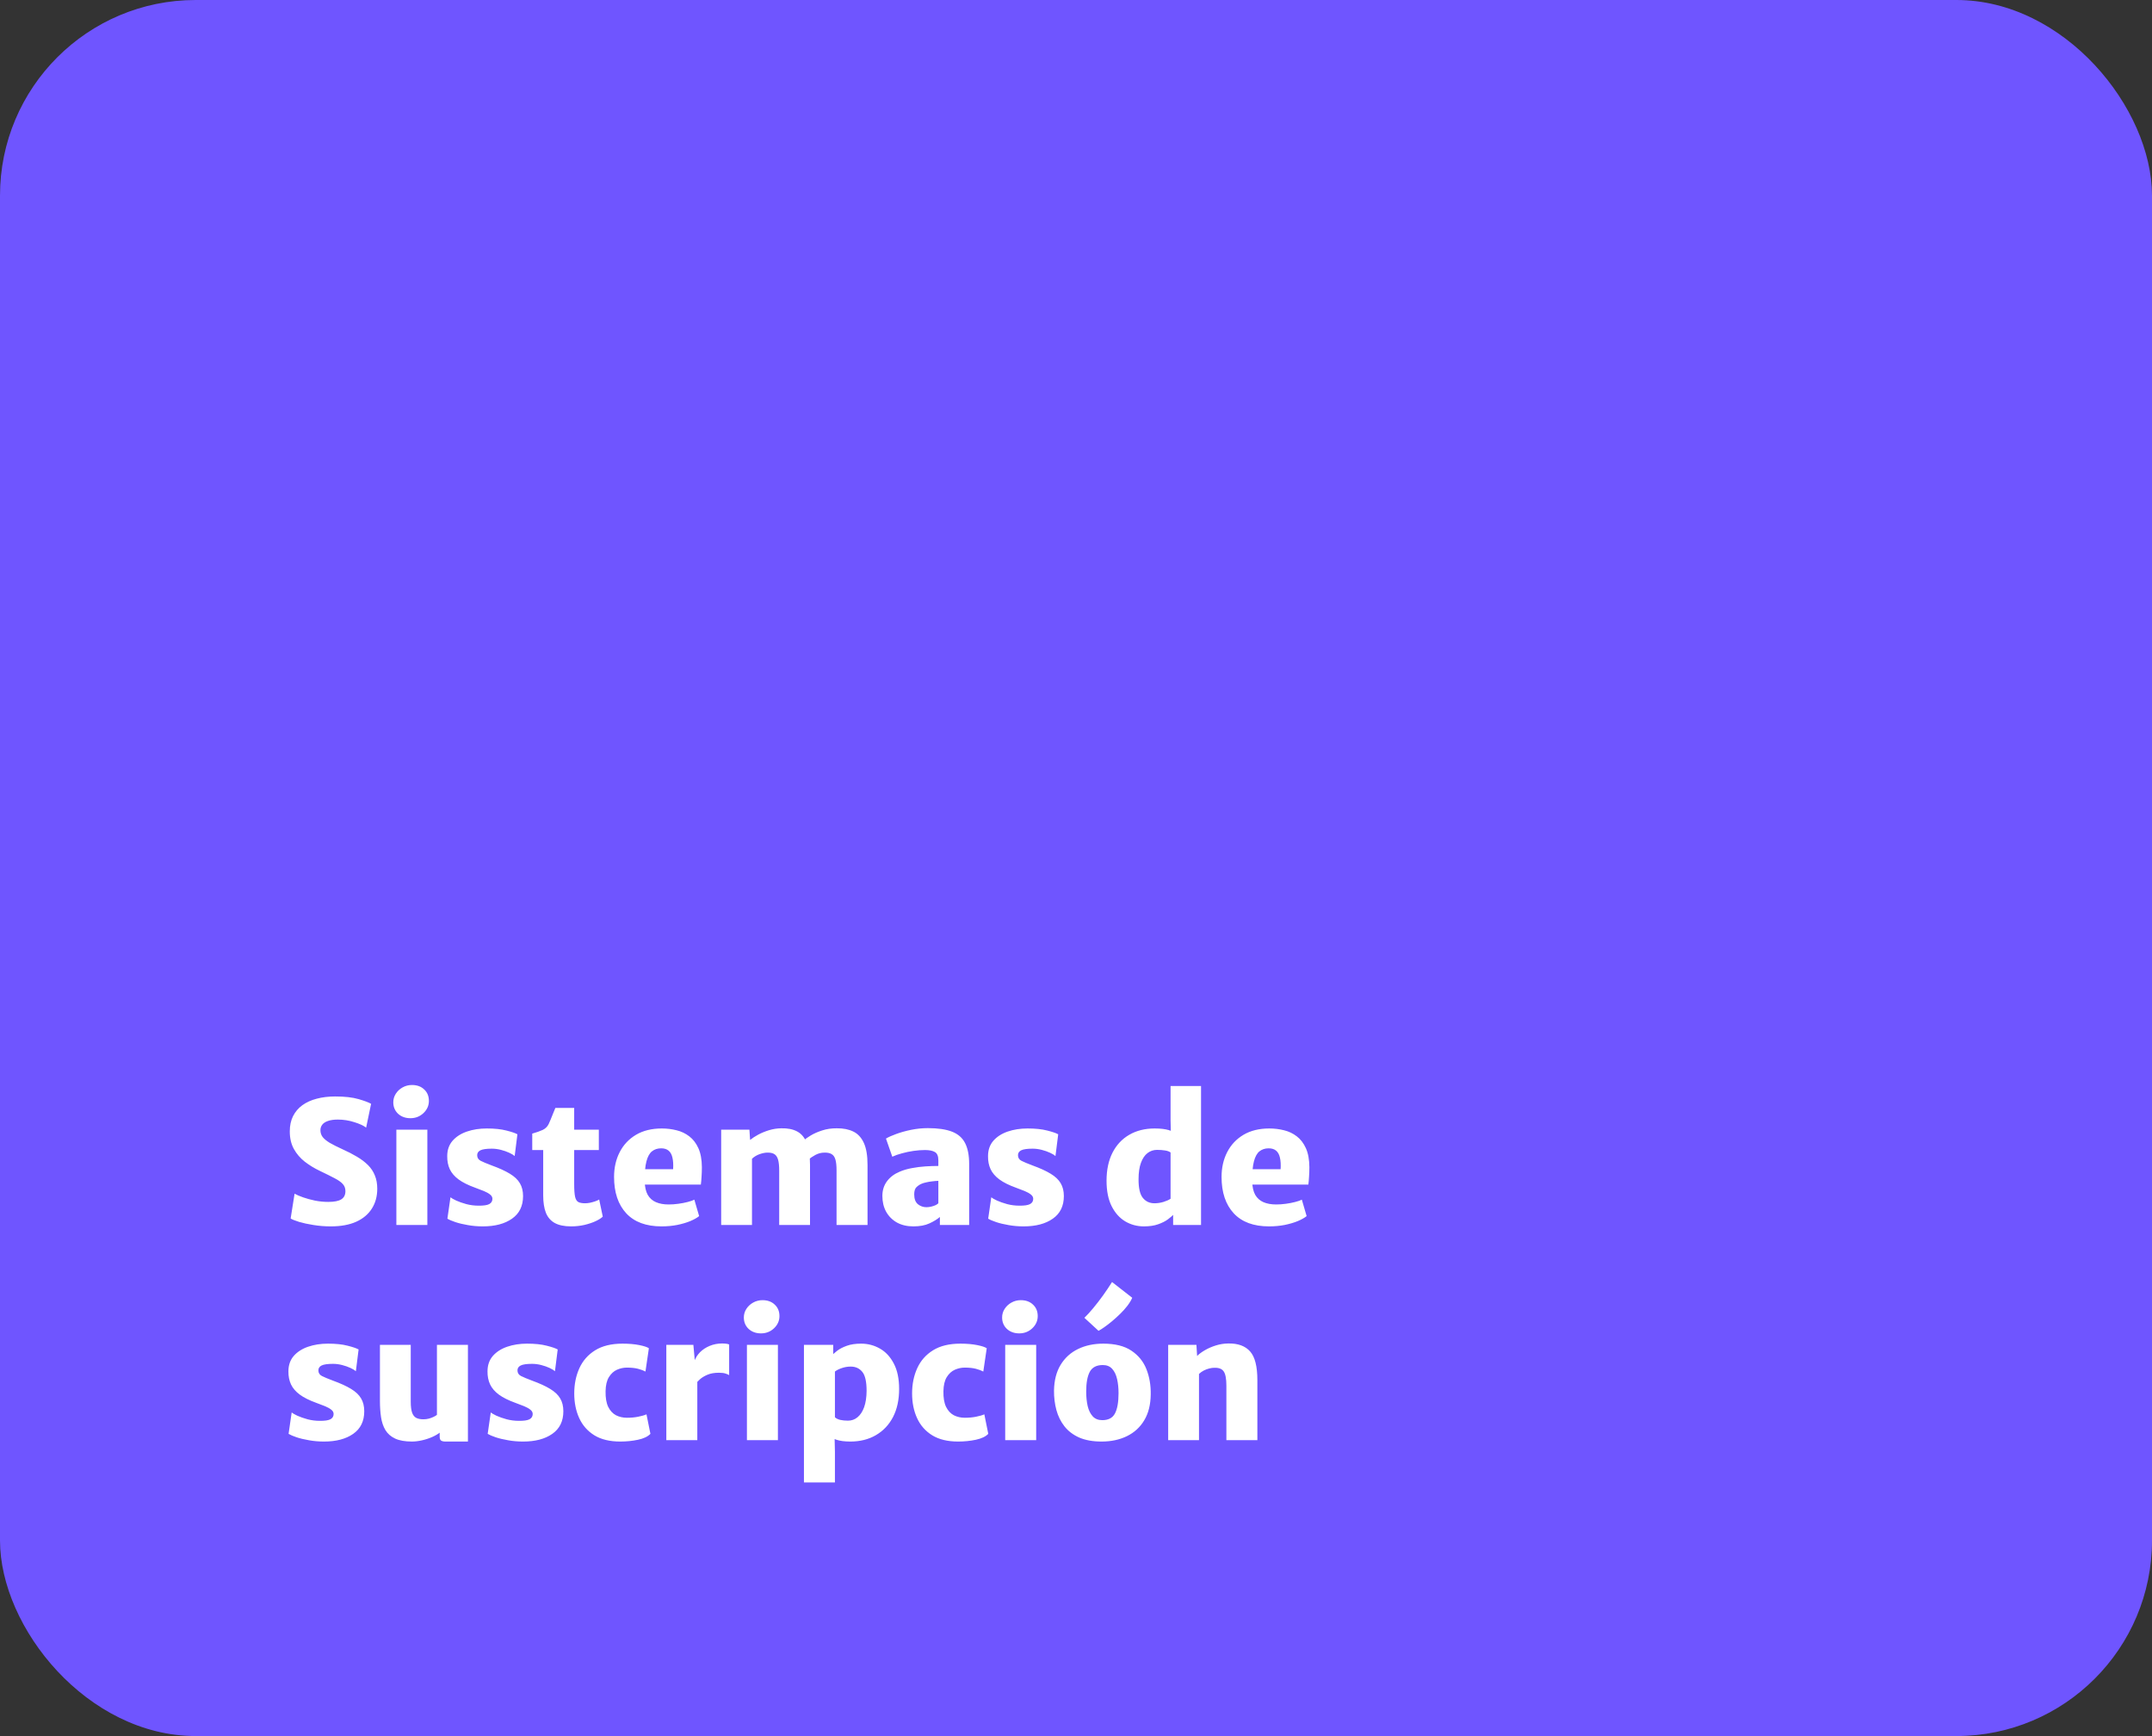 <?xml version="1.0" encoding="UTF-8"?> <svg xmlns="http://www.w3.org/2000/svg" width="880" height="710" viewBox="0 0 880 710" fill="none"><rect x="0" y="0" width="880" height="710" fill="#333333" stroke="none"/><rect width="880" height="710" rx="80" fill="#6F55FF"></rect><path d="M135.3 501.56C132.827 501.56 130.458 501.373 128.195 501C125.955 500.65 124.007 500.23 122.35 499.74C120.693 499.227 119.527 498.76 118.85 498.34L120.46 488.19C121.323 488.68 122.49 489.182 123.96 489.695C125.43 490.208 127.052 490.652 128.825 491.025C130.622 491.375 132.43 491.55 134.25 491.55C136.7 491.55 138.473 491.2 139.57 490.5C140.69 489.8 141.25 488.68 141.25 487.14C141.25 486.02 140.912 485.075 140.235 484.305C139.558 483.512 138.438 482.707 136.875 481.89C135.335 481.073 133.27 480.047 130.68 478.81C128.487 477.76 126.468 476.523 124.625 475.1C122.782 473.653 121.3 471.927 120.18 469.92C119.06 467.89 118.5 465.487 118.5 462.71C118.5 460.33 118.943 458.253 119.83 456.48C120.74 454.683 122.012 453.19 123.645 452C125.302 450.81 127.262 449.923 129.525 449.34C131.788 448.733 134.297 448.43 137.05 448.43C140.97 448.43 144.167 448.792 146.64 449.515C149.113 450.238 150.817 450.88 151.75 451.44L149.72 461.17C148.67 460.353 147.048 459.607 144.855 458.93C142.685 458.23 140.457 457.88 138.17 457.88C136.537 457.88 135.195 458.067 134.145 458.44C133.095 458.79 132.313 459.292 131.8 459.945C131.287 460.598 131.03 461.357 131.03 462.22C131.03 463.27 131.333 464.203 131.94 465.02C132.57 465.813 133.538 466.607 134.845 467.4C136.175 468.17 137.89 469.033 139.99 469.99C142.23 470.993 144.225 472.02 145.975 473.07C147.748 474.12 149.253 475.263 150.49 476.5C151.727 477.737 152.66 479.148 153.29 480.735C153.943 482.298 154.27 484.107 154.27 486.16C154.27 489.263 153.535 491.97 152.065 494.28C150.618 496.59 148.483 498.387 145.66 499.67C142.837 500.93 139.383 501.56 135.3 501.56ZM162.084 501V462.01H174.754V501H162.084ZM167.824 457.32C165.794 457.32 164.114 456.713 162.784 455.5C161.478 454.263 160.824 452.7 160.824 450.81C160.824 449.527 161.174 448.348 161.874 447.275C162.574 446.202 163.496 445.35 164.639 444.72C165.806 444.067 167.078 443.74 168.454 443.74C170.531 443.74 172.199 444.347 173.459 445.56C174.743 446.75 175.384 448.313 175.384 450.25C175.384 452.163 174.649 453.82 173.179 455.22C171.709 456.62 169.924 457.32 167.824 457.32ZM182.951 498.41L184.211 489.66C184.585 489.987 185.355 490.43 186.521 490.99C187.711 491.527 189.111 492.017 190.721 492.46C192.331 492.88 193.988 493.09 195.691 493.09C197.721 493.113 199.168 492.903 200.031 492.46C200.918 491.993 201.361 491.27 201.361 490.29C201.361 489.613 201.046 489.03 200.416 488.54C199.786 488.027 198.935 487.548 197.861 487.105C196.788 486.662 195.598 486.207 194.291 485.74C191.445 484.713 189.181 483.582 187.501 482.345C185.845 481.108 184.655 479.72 183.931 478.18C183.208 476.617 182.858 474.843 182.881 472.86C182.881 470.34 183.605 468.24 185.051 466.56C186.521 464.88 188.481 463.62 190.931 462.78C193.381 461.94 196.088 461.52 199.051 461.52C202.248 461.52 204.92 461.8 207.066 462.36C209.213 462.897 210.718 463.41 211.581 463.9L210.461 472.79C209.995 472.37 209.26 471.927 208.256 471.46C207.253 470.993 206.121 470.597 204.861 470.27C203.601 469.943 202.341 469.78 201.081 469.78C198.911 469.78 197.371 470.002 196.461 470.445C195.575 470.888 195.131 471.553 195.131 472.44C195.131 473.49 195.61 474.26 196.566 474.75C197.523 475.24 199.028 475.87 201.081 476.64C204.161 477.76 206.635 478.892 208.501 480.035C210.391 481.178 211.756 482.473 212.596 483.92C213.46 485.367 213.891 487.117 213.891 489.17C213.891 493.23 212.386 496.31 209.376 498.41C206.39 500.51 202.411 501.56 197.441 501.56C195.295 501.56 193.253 501.385 191.316 501.035C189.38 500.708 187.676 500.3 186.206 499.81C184.76 499.32 183.675 498.853 182.951 498.41ZM233.537 501.56C230.737 501.56 228.497 501.093 226.817 500.16C225.16 499.227 223.958 497.827 223.212 495.96C222.488 494.07 222.127 491.713 222.127 488.89V470.34H217.647V463.62C219.373 463.13 220.797 462.628 221.917 462.115C223.037 461.578 223.853 460.773 224.367 459.7C224.623 459.163 224.903 458.522 225.207 457.775C225.51 457.028 225.825 456.247 226.152 455.43C226.478 454.613 226.793 453.843 227.097 453.12H234.797V462.01H244.877V470.34H234.797V484.2C234.797 486.627 234.925 488.4 235.182 489.52C235.462 490.64 235.928 491.352 236.582 491.655C237.235 491.958 238.133 492.11 239.277 492.11C239.86 492.11 240.525 492.04 241.272 491.9C242.018 491.737 242.73 491.538 243.407 491.305C244.083 491.072 244.62 490.827 245.017 490.57L246.487 497.57C245.88 498.177 244.912 498.795 243.582 499.425C242.275 500.032 240.747 500.545 238.997 500.965C237.247 501.362 235.427 501.56 233.537 501.56ZM270.494 501.56C264.194 501.56 259.387 499.775 256.074 496.205C252.761 492.612 251.104 487.653 251.104 481.33C251.104 477.55 251.874 474.167 253.414 471.18C254.954 468.193 257.171 465.837 260.064 464.11C262.981 462.383 266.504 461.52 270.634 461.52C272.711 461.52 274.717 461.765 276.654 462.255C278.591 462.722 280.329 463.55 281.869 464.74C283.409 465.907 284.646 467.517 285.579 469.57C286.512 471.623 286.991 474.213 287.014 477.34C287.014 478.74 286.967 480.07 286.874 481.33C286.804 482.59 286.711 483.64 286.594 484.48H257.614L258.314 478.18H275.254C275.371 476.29 275.277 474.715 274.974 473.455C274.694 472.172 274.169 471.215 273.399 470.585C272.652 469.955 271.637 469.64 270.354 469.64C268.884 469.64 267.636 470.048 266.609 470.865C265.606 471.658 264.847 473.035 264.334 474.995C263.821 476.955 263.587 479.673 263.634 483.15C263.681 485.413 264.089 487.245 264.859 488.645C265.652 490.022 266.772 491.025 268.219 491.655C269.666 492.285 271.404 492.6 273.434 492.6C274.694 492.6 276.012 492.507 277.389 492.32C278.766 492.133 280.037 491.888 281.204 491.585C282.394 491.282 283.304 490.967 283.934 490.64L285.894 497.36C285.031 498.06 283.829 498.737 282.289 499.39C280.772 500.02 278.999 500.545 276.969 500.965C274.962 501.362 272.804 501.56 270.494 501.56ZM294.903 501V462.01H306.453L306.733 466.21C307.62 465.487 308.728 464.763 310.058 464.04C311.412 463.317 312.893 462.71 314.503 462.22C316.113 461.73 317.77 461.473 319.473 461.45C322.063 461.38 324.233 461.812 325.983 462.745C327.733 463.678 329.04 465.253 329.903 467.47C330.79 469.663 331.233 472.627 331.233 476.36V501H318.633V478.74C318.633 476.85 318.482 475.368 318.178 474.295C317.875 473.222 317.373 472.463 316.673 472.02C315.973 471.577 315.017 471.367 313.803 471.39C312.893 471.39 311.832 471.6 310.618 472.02C309.428 472.44 308.39 473.07 307.503 473.91V501H294.903ZM330.743 474.19L328.643 466.42C329.25 465.86 330.207 465.183 331.513 464.39C332.82 463.597 334.383 462.908 336.203 462.325C338.047 461.718 340.053 461.427 342.223 461.45C344.837 461.427 347.077 461.87 348.943 462.78C350.81 463.69 352.245 465.242 353.248 467.435C354.252 469.628 354.753 472.627 354.753 476.43V501H342.083V478.67C342.083 476.78 341.932 475.31 341.628 474.26C341.325 473.187 340.812 472.44 340.088 472.02C339.388 471.577 338.42 471.367 337.183 471.39C335.853 471.39 334.605 471.705 333.438 472.335C332.272 472.965 331.373 473.583 330.743 474.19ZM373.491 501.56C370.924 501.56 368.684 501.035 366.771 499.985C364.881 498.912 363.411 497.442 362.361 495.575C361.334 493.685 360.821 491.527 360.821 489.1C360.821 486.813 361.439 484.83 362.676 483.15C363.936 481.447 365.651 480.14 367.821 479.23C369.384 478.553 371.088 478.052 372.931 477.725C374.774 477.375 376.618 477.142 378.461 477.025C380.328 476.908 382.078 476.85 383.711 476.85L385.531 479.09L383.711 482.94C382.894 482.963 382.043 483.033 381.156 483.15C380.293 483.243 379.476 483.383 378.706 483.57C377.936 483.733 377.318 483.92 376.851 484.13C376.128 484.433 375.439 484.888 374.786 485.495C374.156 486.078 373.841 487.07 373.841 488.47C373.841 490.313 374.343 491.655 375.346 492.495C376.373 493.312 377.528 493.72 378.811 493.72C379.488 493.72 380.153 493.638 380.806 493.475C381.483 493.312 382.078 493.113 382.591 492.88C383.104 492.623 383.478 492.367 383.711 492.11L385.741 494.7L384.341 497.71C383.268 498.643 381.844 499.518 380.071 500.335C378.321 501.152 376.128 501.56 373.491 501.56ZM396.311 501H384.341V495.19H383.711V474.54C383.711 472.813 383.233 471.682 382.276 471.145C381.343 470.608 380.001 470.34 378.251 470.34C376.758 470.34 375.194 470.457 373.561 470.69C371.951 470.923 370.388 471.25 368.871 471.67C367.354 472.067 366.024 472.533 364.881 473.07L362.291 465.65C363.248 465.067 364.624 464.448 366.421 463.795C368.241 463.118 370.283 462.547 372.546 462.08C374.809 461.613 377.108 461.38 379.441 461.38C383.524 461.38 386.803 461.858 389.276 462.815C391.749 463.772 393.534 465.323 394.631 467.47C395.751 469.617 396.311 472.487 396.311 476.08V501ZM404.094 498.41L405.354 489.66C405.727 489.987 406.497 490.43 407.664 490.99C408.854 491.527 410.254 492.017 411.864 492.46C413.474 492.88 415.131 493.09 416.834 493.09C418.864 493.113 420.311 492.903 421.174 492.46C422.061 491.993 422.504 491.27 422.504 490.29C422.504 489.613 422.189 489.03 421.559 488.54C420.929 488.027 420.077 487.548 419.004 487.105C417.931 486.662 416.741 486.207 415.434 485.74C412.587 484.713 410.324 483.582 408.644 482.345C406.987 481.108 405.797 479.72 405.074 478.18C404.351 476.617 404.001 474.843 404.024 472.86C404.024 470.34 404.747 468.24 406.194 466.56C407.664 464.88 409.624 463.62 412.074 462.78C414.524 461.94 417.231 461.52 420.194 461.52C423.391 461.52 426.062 461.8 428.209 462.36C430.356 462.897 431.861 463.41 432.724 463.9L431.604 472.79C431.137 472.37 430.402 471.927 429.399 471.46C428.396 470.993 427.264 470.597 426.004 470.27C424.744 469.943 423.484 469.78 422.224 469.78C420.054 469.78 418.514 470.002 417.604 470.445C416.717 470.888 416.274 471.553 416.274 472.44C416.274 473.49 416.752 474.26 417.709 474.75C418.666 475.24 420.171 475.87 422.224 476.64C425.304 477.76 427.777 478.892 429.644 480.035C431.534 481.178 432.899 482.473 433.739 483.92C434.602 485.367 435.034 487.117 435.034 489.17C435.034 493.23 433.529 496.31 430.519 498.41C427.532 500.51 423.554 501.56 418.584 501.56C416.437 501.56 414.396 501.385 412.459 501.035C410.522 500.708 408.819 500.3 407.349 499.81C405.902 499.32 404.817 498.853 404.094 498.41ZM479.721 501V496.38L478.671 495.61V470.06L478.951 469.78L478.671 458.3V444.16H491.131V501H479.721ZM467.751 501.56C464.997 501.56 462.466 500.883 460.156 499.53C457.846 498.153 455.991 496.088 454.591 493.335C453.191 490.558 452.491 487.07 452.491 482.87C452.491 478.46 453.296 474.657 454.906 471.46C456.539 468.263 458.826 465.813 461.766 464.11C464.729 462.383 468.194 461.52 472.161 461.52C474.587 461.52 476.547 461.753 478.041 462.22C479.534 462.687 480.491 463.083 480.911 463.41L478.741 471.39C478.227 470.97 477.457 470.678 476.431 470.515C475.427 470.352 474.331 470.27 473.141 470.27C471.671 470.27 470.364 470.713 469.221 471.6C468.101 472.463 467.214 473.782 466.561 475.555C465.907 477.328 465.581 479.557 465.581 482.24C465.557 485.88 466.141 488.435 467.331 489.905C468.521 491.375 470.107 492.11 472.091 492.11C473.327 492.11 474.564 491.923 475.801 491.55C477.061 491.153 478.041 490.71 478.741 490.22L480.001 496.59C479.464 497.173 478.671 497.862 477.621 498.655C476.594 499.425 475.264 500.102 473.631 500.685C472.021 501.268 470.061 501.56 467.751 501.56ZM518.912 501.56C512.612 501.56 507.805 499.775 504.492 496.205C501.179 492.612 499.522 487.653 499.522 481.33C499.522 477.55 500.292 474.167 501.832 471.18C503.372 468.193 505.589 465.837 508.482 464.11C511.399 462.383 514.922 461.52 519.052 461.52C521.129 461.52 523.135 461.765 525.072 462.255C527.009 462.722 528.747 463.55 530.287 464.74C531.827 465.907 533.064 467.517 533.997 469.57C534.93 471.623 535.409 474.213 535.432 477.34C535.432 478.74 535.385 480.07 535.292 481.33C535.222 482.59 535.129 483.64 535.012 484.48H506.032L506.732 478.18H523.672C523.789 476.29 523.695 474.715 523.392 473.455C523.112 472.172 522.587 471.215 521.817 470.585C521.07 469.955 520.055 469.64 518.772 469.64C517.302 469.64 516.054 470.048 515.027 470.865C514.024 471.658 513.265 473.035 512.752 474.995C512.239 476.955 512.005 479.673 512.052 483.15C512.099 485.413 512.507 487.245 513.277 488.645C514.07 490.022 515.19 491.025 516.637 491.655C518.084 492.285 519.822 492.6 521.852 492.6C523.112 492.6 524.43 492.507 525.807 492.32C527.184 492.133 528.455 491.888 529.622 491.585C530.812 491.282 531.722 490.967 532.352 490.64L534.312 497.36C533.449 498.06 532.247 498.737 530.707 499.39C529.19 500.02 527.417 500.545 525.387 500.965C523.38 501.362 521.222 501.56 518.912 501.56ZM118.01 586.41L119.27 577.66C119.643 577.987 120.413 578.43 121.58 578.99C122.77 579.527 124.17 580.017 125.78 580.46C127.39 580.88 129.047 581.09 130.75 581.09C132.78 581.113 134.227 580.903 135.09 580.46C135.977 579.993 136.42 579.27 136.42 578.29C136.42 577.613 136.105 577.03 135.475 576.54C134.845 576.027 133.993 575.548 132.92 575.105C131.847 574.662 130.657 574.207 129.35 573.74C126.503 572.713 124.24 571.582 122.56 570.345C120.903 569.108 119.713 567.72 118.99 566.18C118.267 564.617 117.917 562.843 117.94 560.86C117.94 558.34 118.663 556.24 120.11 554.56C121.58 552.88 123.54 551.62 125.99 550.78C128.44 549.94 131.147 549.52 134.11 549.52C137.307 549.52 139.978 549.8 142.125 550.36C144.272 550.897 145.777 551.41 146.64 551.9L145.52 560.79C145.053 560.37 144.318 559.927 143.315 559.46C142.312 558.993 141.18 558.597 139.92 558.27C138.66 557.943 137.4 557.78 136.14 557.78C133.97 557.78 132.43 558.002 131.52 558.445C130.633 558.888 130.19 559.553 130.19 560.44C130.19 561.49 130.668 562.26 131.625 562.75C132.582 563.24 134.087 563.87 136.14 564.64C139.22 565.76 141.693 566.892 143.56 568.035C145.45 569.178 146.815 570.473 147.655 571.92C148.518 573.367 148.95 575.117 148.95 577.17C148.95 581.23 147.445 584.31 144.435 586.41C141.448 588.51 137.47 589.56 132.5 589.56C130.353 589.56 128.312 589.385 126.375 589.035C124.438 588.708 122.735 588.3 121.265 587.81C119.818 587.32 118.733 586.853 118.01 586.41ZM168.455 589.56C165.609 589.56 163.31 589.152 161.56 588.335C159.834 587.518 158.515 586.363 157.605 584.87C156.719 583.377 156.124 581.627 155.82 579.62C155.517 577.59 155.365 575.373 155.365 572.97V550.01H167.965V573.25C167.965 575.21 168.152 576.715 168.525 577.765C168.899 578.792 169.47 579.503 170.24 579.9C171.01 580.273 171.979 580.46 173.145 580.46C173.915 580.46 174.662 580.367 175.385 580.18C176.132 579.97 176.785 579.725 177.345 579.445C177.929 579.165 178.372 578.897 178.675 578.64V550.01H191.345V589.56H182.175C181.382 589.56 180.787 589.432 180.39 589.175C179.994 588.918 179.795 588.37 179.795 587.53V585.08L180.075 585.71C179.165 586.457 178.045 587.122 176.715 587.705C175.385 588.288 173.985 588.743 172.515 589.07C171.069 589.397 169.715 589.56 168.455 589.56ZM199.426 586.41L200.686 577.66C201.059 577.987 201.829 578.43 202.996 578.99C204.186 579.527 205.586 580.017 207.196 580.46C208.806 580.88 210.463 581.09 212.166 581.09C214.196 581.113 215.643 580.903 216.506 580.46C217.393 579.993 217.836 579.27 217.836 578.29C217.836 577.613 217.521 577.03 216.891 576.54C216.261 576.027 215.409 575.548 214.336 575.105C213.263 574.662 212.073 574.207 210.766 573.74C207.919 572.713 205.656 571.582 203.976 570.345C202.319 569.108 201.129 567.72 200.406 566.18C199.683 564.617 199.333 562.843 199.356 560.86C199.356 558.34 200.079 556.24 201.526 554.56C202.996 552.88 204.956 551.62 207.406 550.78C209.856 549.94 212.563 549.52 215.526 549.52C218.723 549.52 221.394 549.8 223.541 550.36C225.688 550.897 227.193 551.41 228.056 551.9L226.936 560.79C226.469 560.37 225.734 559.927 224.731 559.46C223.728 558.993 222.596 558.597 221.336 558.27C220.076 557.943 218.816 557.78 217.556 557.78C215.386 557.78 213.846 558.002 212.936 558.445C212.049 558.888 211.606 559.553 211.606 560.44C211.606 561.49 212.084 562.26 213.041 562.75C213.998 563.24 215.503 563.87 217.556 564.64C220.636 565.76 223.109 566.892 224.976 568.035C226.866 569.178 228.231 570.473 229.071 571.92C229.934 573.367 230.366 575.117 230.366 577.17C230.366 581.23 228.861 584.31 225.851 586.41C222.864 588.51 218.886 589.56 213.916 589.56C211.769 589.56 209.728 589.385 207.791 589.035C205.854 588.708 204.151 588.3 202.681 587.81C201.234 587.32 200.149 586.853 199.426 586.41ZM234.821 569.89C234.821 566.087 235.521 562.645 236.921 559.565C238.321 556.485 240.468 554.047 243.361 552.25C246.278 550.43 250.011 549.52 254.561 549.52C257.198 549.52 259.496 549.718 261.456 550.115C263.416 550.512 264.711 550.943 265.341 551.41L263.941 560.93C263.171 560.51 262.168 560.137 260.931 559.81C259.718 559.483 258.178 559.32 256.311 559.32C254.958 559.32 253.616 559.612 252.286 560.195C250.98 560.778 249.883 561.782 248.996 563.205C248.133 564.605 247.678 566.53 247.631 568.98C247.585 571.663 247.946 573.798 248.716 575.385C249.51 576.972 250.571 578.115 251.901 578.815C253.255 579.492 254.748 579.83 256.381 579.83C258.038 579.83 259.566 579.69 260.966 579.41C262.39 579.13 263.521 578.803 264.361 578.43L265.971 586.41C264.898 587.53 263.206 588.335 260.896 588.825C258.586 589.315 256.171 589.56 253.651 589.56C249.358 589.56 245.823 588.708 243.046 587.005C240.27 585.278 238.205 582.933 236.851 579.97C235.498 577.007 234.821 573.647 234.821 569.89ZM284.375 566.04L283.885 556.87C284.352 555.447 285.133 554.175 286.23 553.055C287.35 551.935 288.68 551.06 290.22 550.43C291.783 549.777 293.475 549.45 295.295 549.45C295.855 549.45 296.415 549.485 296.975 549.555C297.535 549.625 297.932 549.73 298.165 549.87V562.4C297.862 562.19 297.383 561.98 296.73 561.77C296.077 561.537 295.155 561.42 293.965 561.42C292.098 561.42 290.523 561.7 289.24 562.26C287.98 562.797 286.953 563.427 286.16 564.15C285.39 564.873 284.795 565.503 284.375 566.04ZM272.475 589V550.01H283.535L284.165 556.94L285.145 557.99V589H272.475ZM305.434 589V550.01H318.104V589H305.434ZM311.174 545.32C309.144 545.32 307.464 544.713 306.134 543.5C304.827 542.263 304.174 540.7 304.174 538.81C304.174 537.527 304.524 536.348 305.224 535.275C305.924 534.202 306.846 533.35 307.989 532.72C309.156 532.067 310.427 531.74 311.804 531.74C313.881 531.74 315.549 532.347 316.809 533.56C318.092 534.75 318.734 536.313 318.734 538.25C318.734 540.163 317.999 541.82 316.529 543.22C315.059 544.62 313.274 545.32 311.174 545.32ZM328.751 606.29V550.01H340.721V554.77L341.421 555.61V583.96L341.281 587.53L341.421 593.76V606.29H328.751ZM347.721 589.56C345.411 589.56 343.521 589.315 342.051 588.825C340.604 588.312 339.671 587.903 339.251 587.6L341.421 579.62C341.911 580.11 342.634 580.472 343.591 580.705C344.548 580.915 345.598 581.02 346.741 581.02C348.234 581.02 349.541 580.553 350.661 579.62C351.804 578.687 352.703 577.322 353.356 575.525C354.009 573.705 354.348 571.477 354.371 568.84C354.371 565.083 353.788 562.493 352.621 561.07C351.454 559.623 349.868 558.9 347.861 558.9C346.601 558.9 345.376 559.11 344.186 559.53C343.019 559.927 342.098 560.393 341.421 560.93L340.091 554.42C340.628 553.837 341.398 553.16 342.401 552.39C343.404 551.62 344.699 550.955 346.286 550.395C347.873 549.812 349.821 549.52 352.131 549.52C354.908 549.52 357.474 550.197 359.831 551.55C362.188 552.88 364.078 554.922 365.501 557.675C366.948 560.405 367.671 563.87 367.671 568.07C367.671 572.48 366.843 576.295 365.186 579.515C363.529 582.712 361.196 585.185 358.186 586.935C355.199 588.685 351.711 589.56 347.721 589.56ZM372.976 569.89C372.976 566.087 373.676 562.645 375.076 559.565C376.476 556.485 378.622 554.047 381.516 552.25C384.432 550.43 388.166 549.52 392.716 549.52C395.352 549.52 397.651 549.718 399.611 550.115C401.571 550.512 402.866 550.943 403.496 551.41L402.096 560.93C401.326 560.51 400.322 560.137 399.086 559.81C397.872 559.483 396.332 559.32 394.466 559.32C393.112 559.32 391.771 559.612 390.441 560.195C389.134 560.778 388.037 561.782 387.151 563.205C386.287 564.605 385.832 566.53 385.786 568.98C385.739 571.663 386.101 573.798 386.871 575.385C387.664 576.972 388.726 578.115 390.056 578.815C391.409 579.492 392.902 579.83 394.536 579.83C396.192 579.83 397.721 579.69 399.121 579.41C400.544 579.13 401.676 578.803 402.516 578.43L404.126 586.41C403.052 587.53 401.361 588.335 399.051 588.825C396.741 589.315 394.326 589.56 391.806 589.56C387.512 589.56 383.977 588.708 381.201 587.005C378.424 585.278 376.359 582.933 375.006 579.97C373.652 577.007 372.976 573.647 372.976 569.89ZM411.049 589V550.01H423.719V589H411.049ZM416.789 545.32C414.759 545.32 413.079 544.713 411.749 543.5C410.442 542.263 409.789 540.7 409.789 538.81C409.789 537.527 410.139 536.348 410.839 535.275C411.539 534.202 412.461 533.35 413.604 532.72C414.771 532.067 416.042 531.74 417.419 531.74C419.496 531.74 421.164 532.347 422.424 533.56C423.707 534.75 424.349 536.313 424.349 538.25C424.349 540.163 423.614 541.82 422.144 543.22C420.674 544.62 418.889 545.32 416.789 545.32ZM450.466 589.56C446.873 589.56 443.816 589.012 441.296 587.915C438.8 586.795 436.793 585.267 435.276 583.33C433.76 581.393 432.663 579.177 431.986 576.68C431.31 574.16 430.983 571.5 431.006 568.7C431.076 564.547 431.975 561.047 433.701 558.2C435.428 555.353 437.796 553.195 440.806 551.725C443.816 550.255 447.27 549.52 451.166 549.52C455.973 549.52 459.8 550.477 462.646 552.39C465.516 554.303 467.57 556.835 468.806 559.985C470.043 563.135 470.626 566.577 470.556 570.31C470.51 574.487 469.623 578.01 467.896 580.88C466.193 583.727 463.836 585.885 460.826 587.355C457.816 588.825 454.363 589.56 450.466 589.56ZM450.746 580.81C453.243 580.81 454.97 579.9 455.926 578.08C456.906 576.237 457.396 573.46 457.396 569.75C457.396 567.65 457.198 565.737 456.801 564.01C456.405 562.26 455.74 560.872 454.806 559.845C453.873 558.795 452.59 558.27 450.956 558.27C448.413 558.27 446.64 559.192 445.636 561.035C444.656 562.878 444.166 565.573 444.166 569.12C444.166 571.267 444.365 573.227 444.761 575C445.181 576.773 445.87 578.185 446.826 579.235C447.783 580.285 449.09 580.81 450.746 580.81ZM449.206 544.27L443.431 538.95C444.528 537.9 445.741 536.57 447.071 534.96C448.425 533.327 449.766 531.588 451.096 529.745C452.426 527.878 453.64 526.07 454.736 524.32L462.996 530.76C462.553 531.787 461.9 532.872 461.036 534.015C460.173 535.135 459.181 536.243 458.061 537.34C456.965 538.413 455.845 539.428 454.701 540.385C453.581 541.318 452.531 542.123 451.551 542.8C450.595 543.477 449.813 543.967 449.206 544.27ZM477.696 589V550.01H489.246L489.526 554.56C490.343 553.743 491.416 552.95 492.746 552.18C494.076 551.41 495.558 550.768 497.191 550.255C498.825 549.742 500.516 549.473 502.266 549.45C506.233 549.38 509.208 550.465 511.191 552.705C513.175 554.922 514.166 558.83 514.166 564.43V589H501.496V566.74C501.496 563.893 501.135 561.945 500.411 560.895C499.688 559.822 498.393 559.32 496.526 559.39C495.92 559.39 495.243 559.483 494.496 559.67C493.75 559.857 493.003 560.137 492.256 560.51C491.533 560.883 490.88 561.35 490.296 561.91V589H477.696Z" fill="white"></path></svg> 